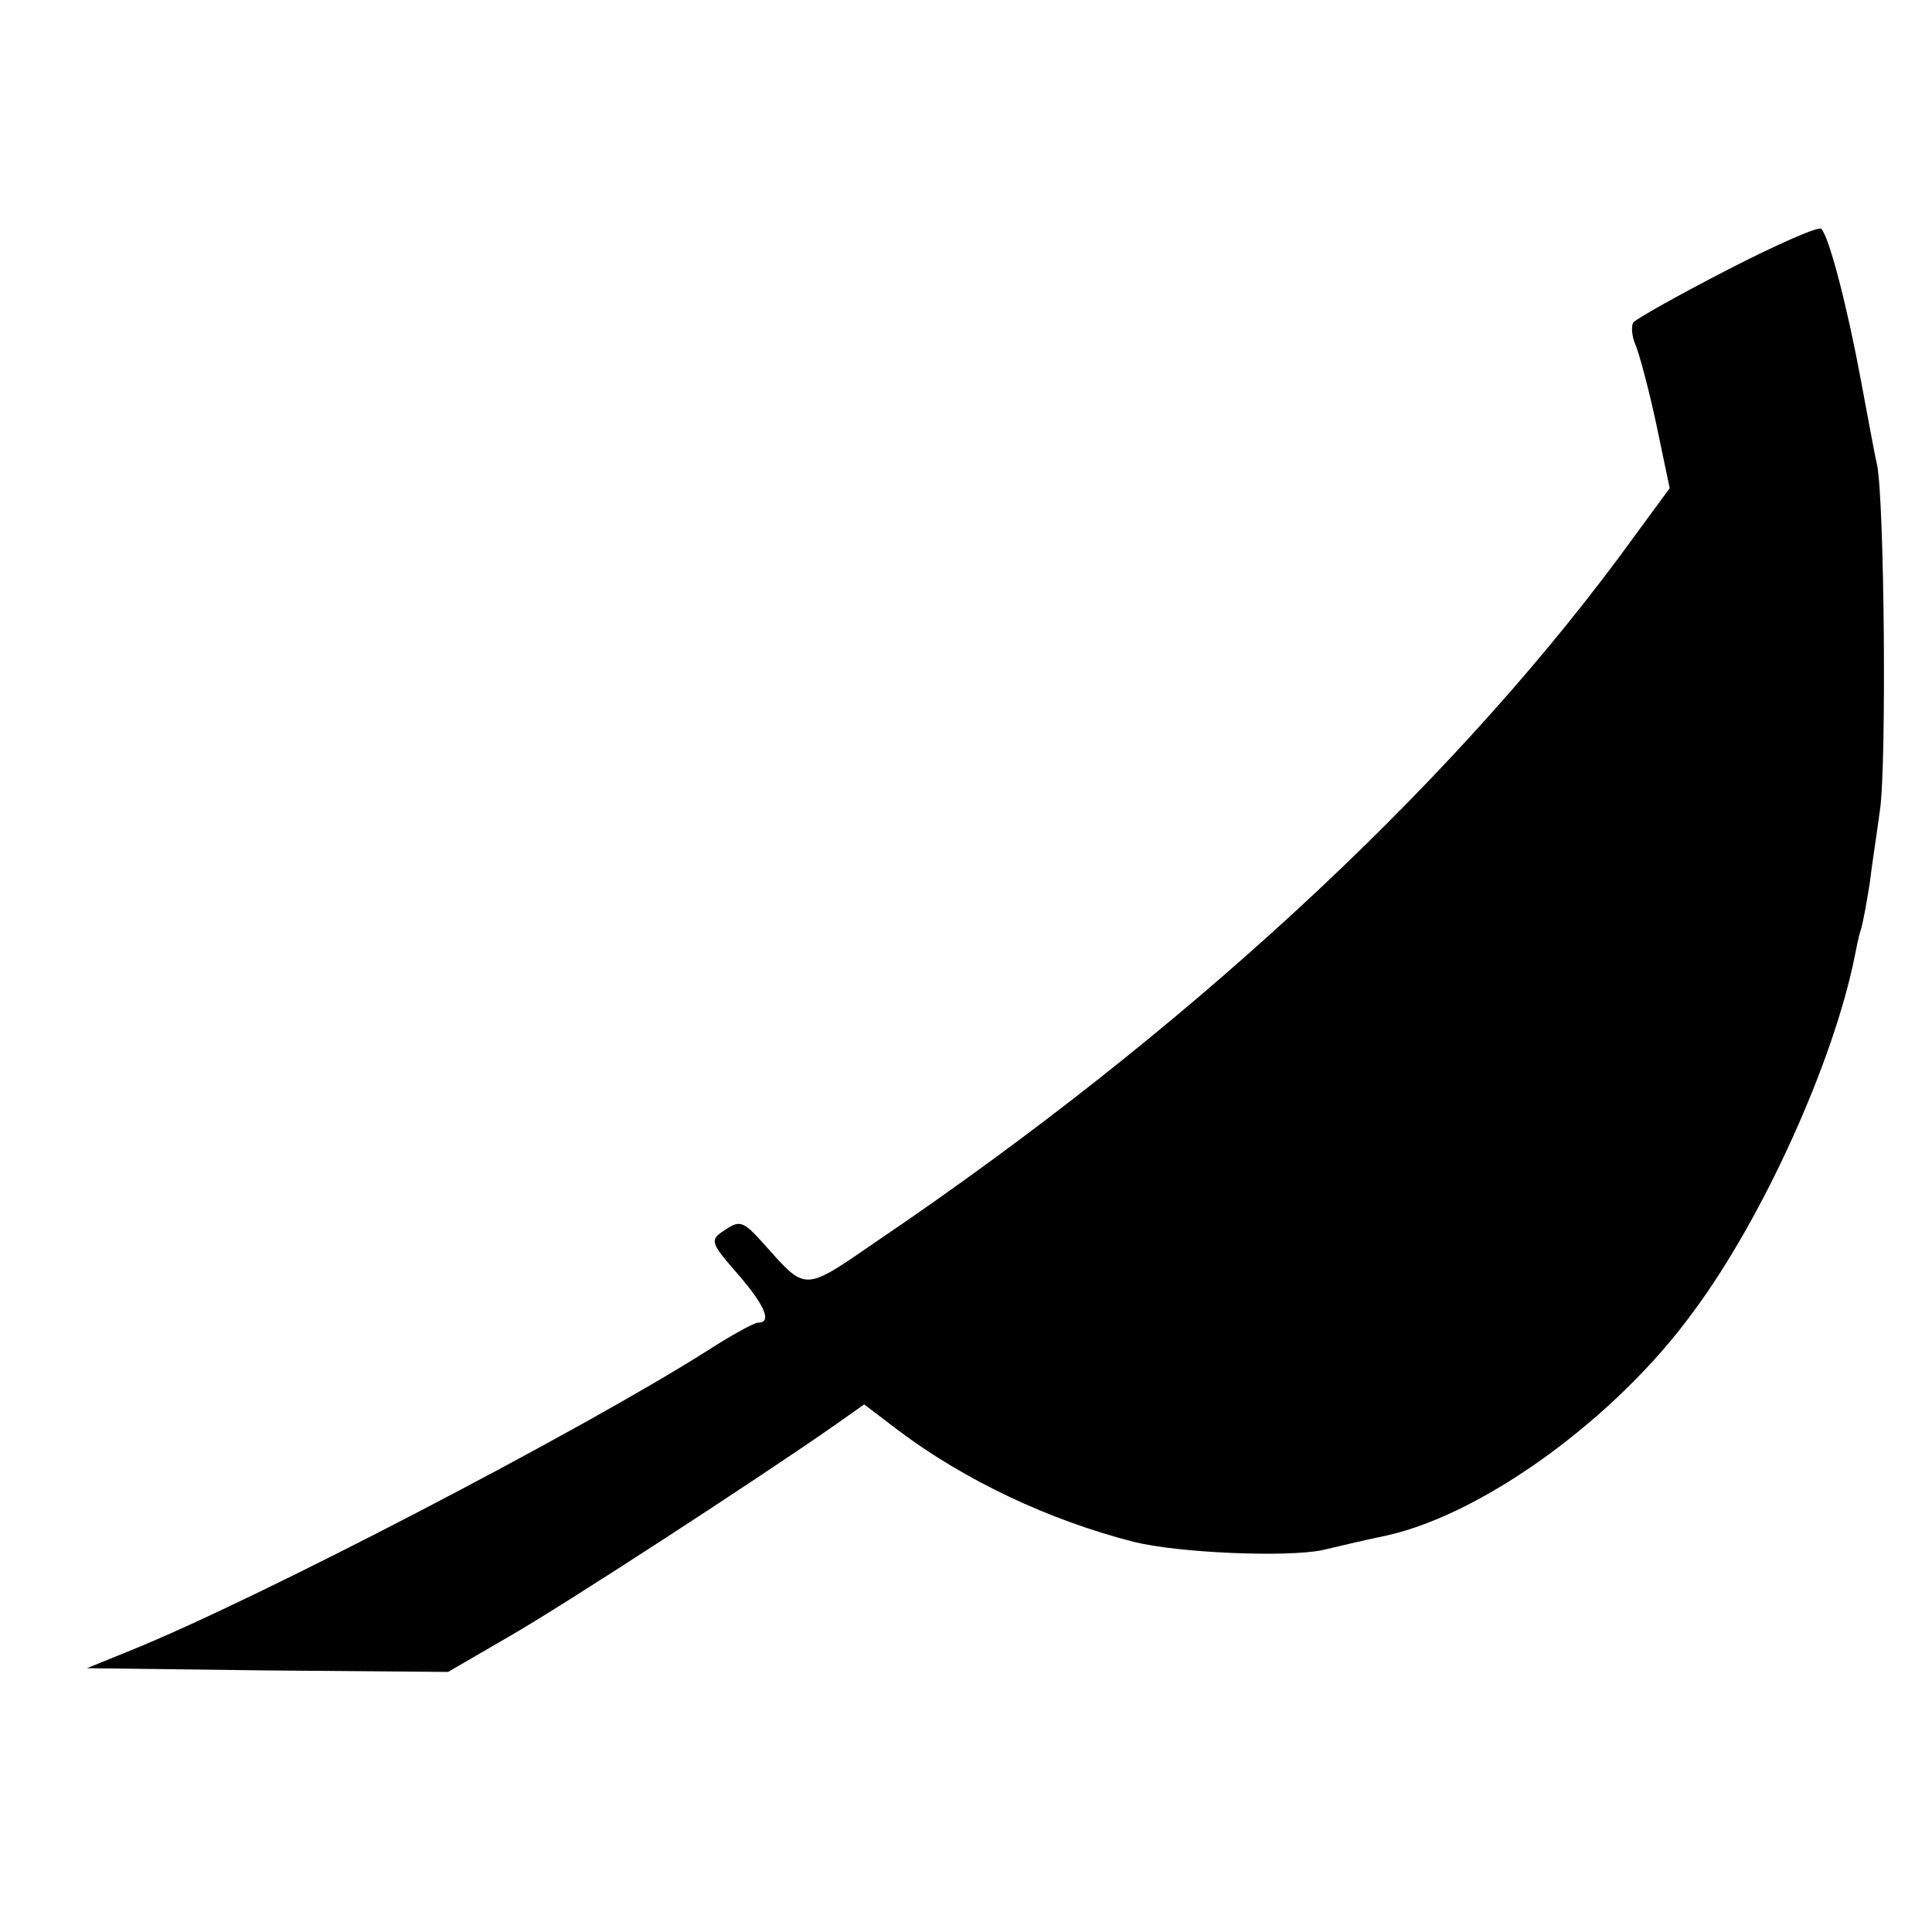 <?xml version="1.0" standalone="no"?>
<!DOCTYPE svg PUBLIC "-//W3C//DTD SVG 20010904//EN"
 "http://www.w3.org/TR/2001/REC-SVG-20010904/DTD/svg10.dtd">
<svg version="1.0" xmlns="http://www.w3.org/2000/svg"
 width="260pt" height="260pt" viewBox="0 0 260 260"
 preserveAspectRatio="xMidYMid meet">
<g transform="translate(0,260) scale(0.1,-0.1)"
fill="#000000" stroke="none">
<path d="M2325 2237 c-66 -34 -123 -66 -127 -71 -3 -5 -2 -19 3 -30 5 -12 18
-60 28 -107 l18 -86 -69 -94 c-236 -317 -586 -640 -996 -918 -102 -70 -96 -70
-155 -4 -25 28 -31 31 -48 20 -25 -16 -25 -17 16 -64 35 -41 44 -63 25 -63 -5
0 -36 -17 -67 -37 -170 -108 -606 -335 -777 -404 l-59 -24 243 -3 243 -2 81
47 c75 43 333 211 435 282 l44 31 46 -35 c89 -67 203 -121 317 -150 60 -15
206 -21 254 -11 25 6 55 13 88 20 131 30 308 159 411 301 95 128 189 338 217
478 2 10 5 26 8 35 3 9 8 37 12 62 3 25 10 70 14 100 9 61 6 417 -4 465 -4 17
-13 68 -22 115 -17 92 -42 191 -53 202 -3 4 -60 -21 -126 -55z"/>
</g>
</svg>
